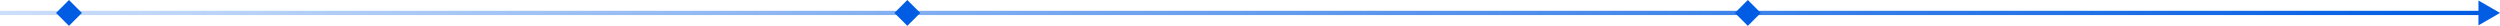 <?xml version="1.0" encoding="UTF-8"?> <svg xmlns="http://www.w3.org/2000/svg" width="1160" height="12" viewBox="0 0 1160 12" fill="none"><path d="M1160 6L1150 0.226V11.774L1160 6ZM0 7H1151V5H0V7Z" fill="url(#paint0_linear_105_462)"></path><path d="M26 6L32 0L38 6L32 12L26 6Z" fill="#005CE3"></path><path d="M415 6L421 0L427 6L421 12L415 6Z" fill="#005CE3"></path><path d="M805 6L811 0L817 6L811 12L805 6Z" fill="#005CE3"></path><defs><linearGradient id="paint0_linear_105_462" x1="0" y1="6.5" x2="1160" y2="6.5" gradientUnits="userSpaceOnUse"><stop stop-color="#005CE3" stop-opacity="0.2"></stop><stop offset="1" stop-color="#005CE3"></stop></linearGradient></defs></svg> 